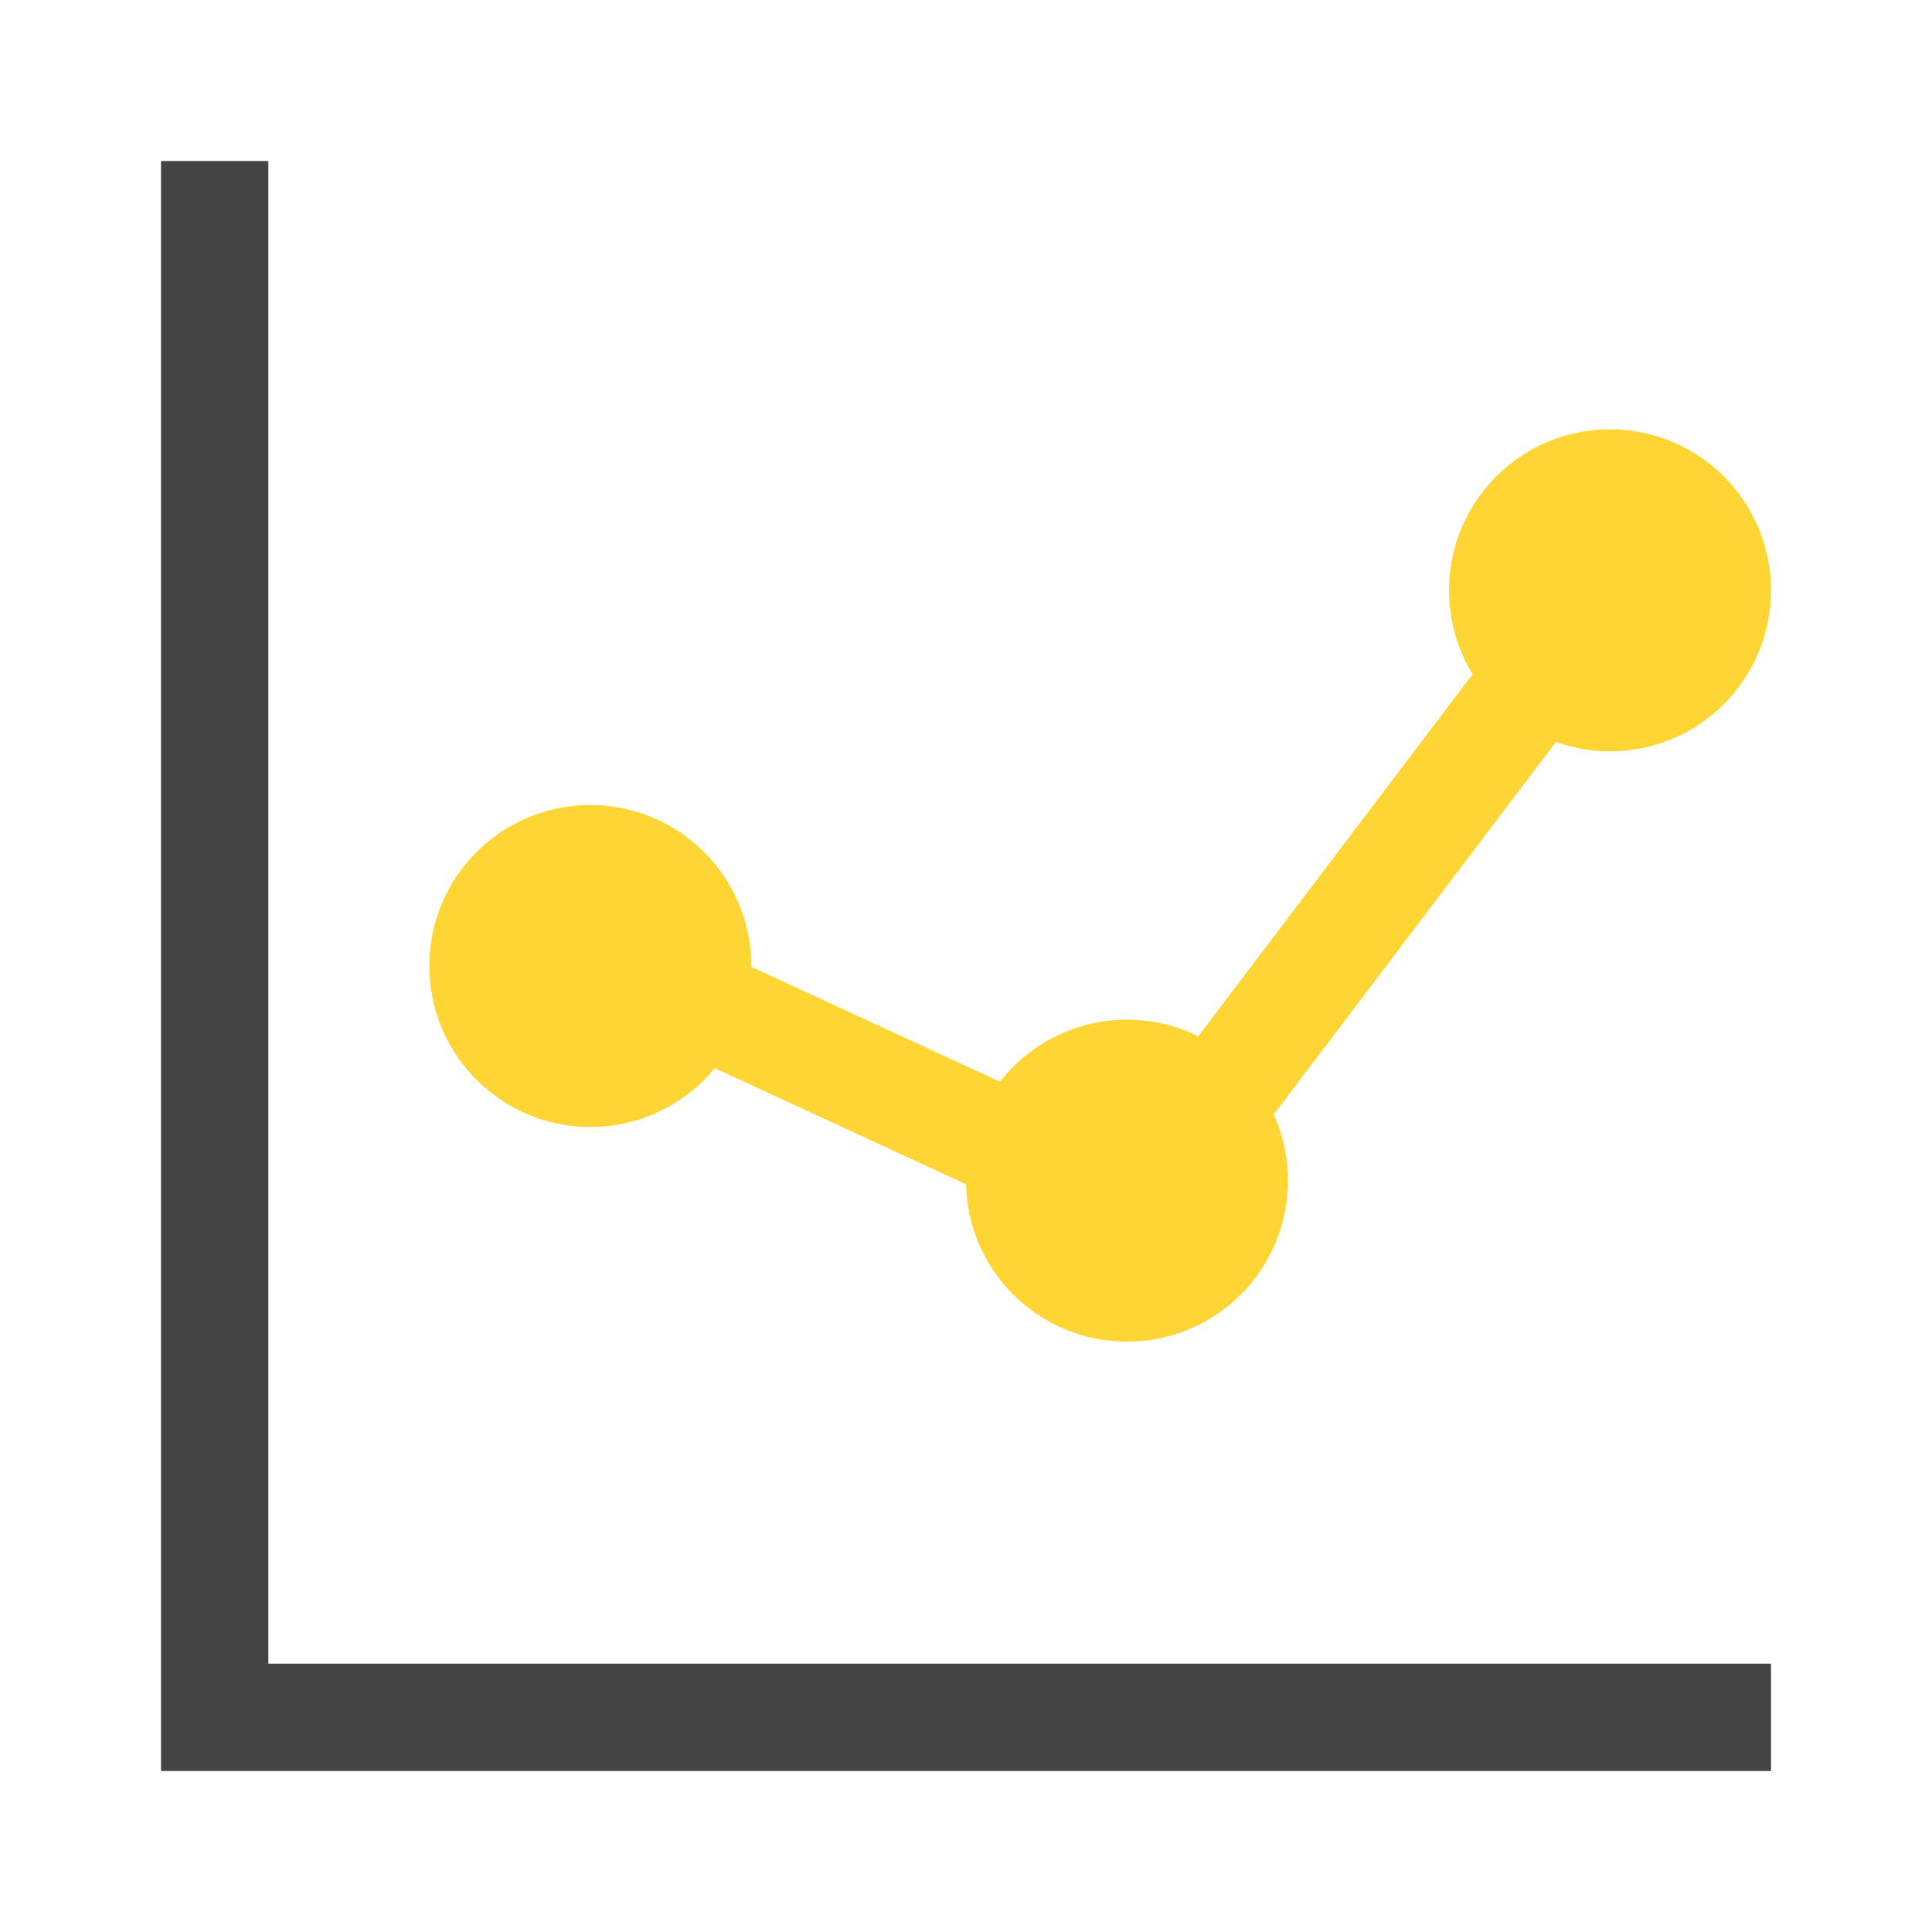 <?xml version="1.0" encoding="UTF-8"?> <svg xmlns="http://www.w3.org/2000/svg" width="36" height="36" viewBox="0 0 36 36" fill="none"> <path fill-rule="evenodd" clip-rule="evenodd" d="M3 3H5V31H33V33H3V3Z" fill="#444444"></path> <path d="M30 14C31.657 14 33 12.657 33 11C33 9.343 31.657 8 30 8C28.343 8 27 9.343 27 11C27 12.657 28.343 14 30 14Z" fill="#FFD534"></path> <path d="M21 25C22.657 25 24 23.657 24 22C24 20.343 22.657 19 21 19C19.343 19 18 20.343 18 22C18 23.657 19.343 25 21 25Z" fill="#FFD534"></path> <path d="M10.5 17.5L21.206 22.447L30.224 10.544" stroke="#FFD534" stroke-width="2" stroke-linecap="square"></path> <path d="M11 21C12.657 21 14 19.657 14 18C14 16.343 12.657 15 11 15C9.343 15 8 16.343 8 18C8 19.657 9.343 21 11 21Z" fill="#FFD534"></path> </svg> 
